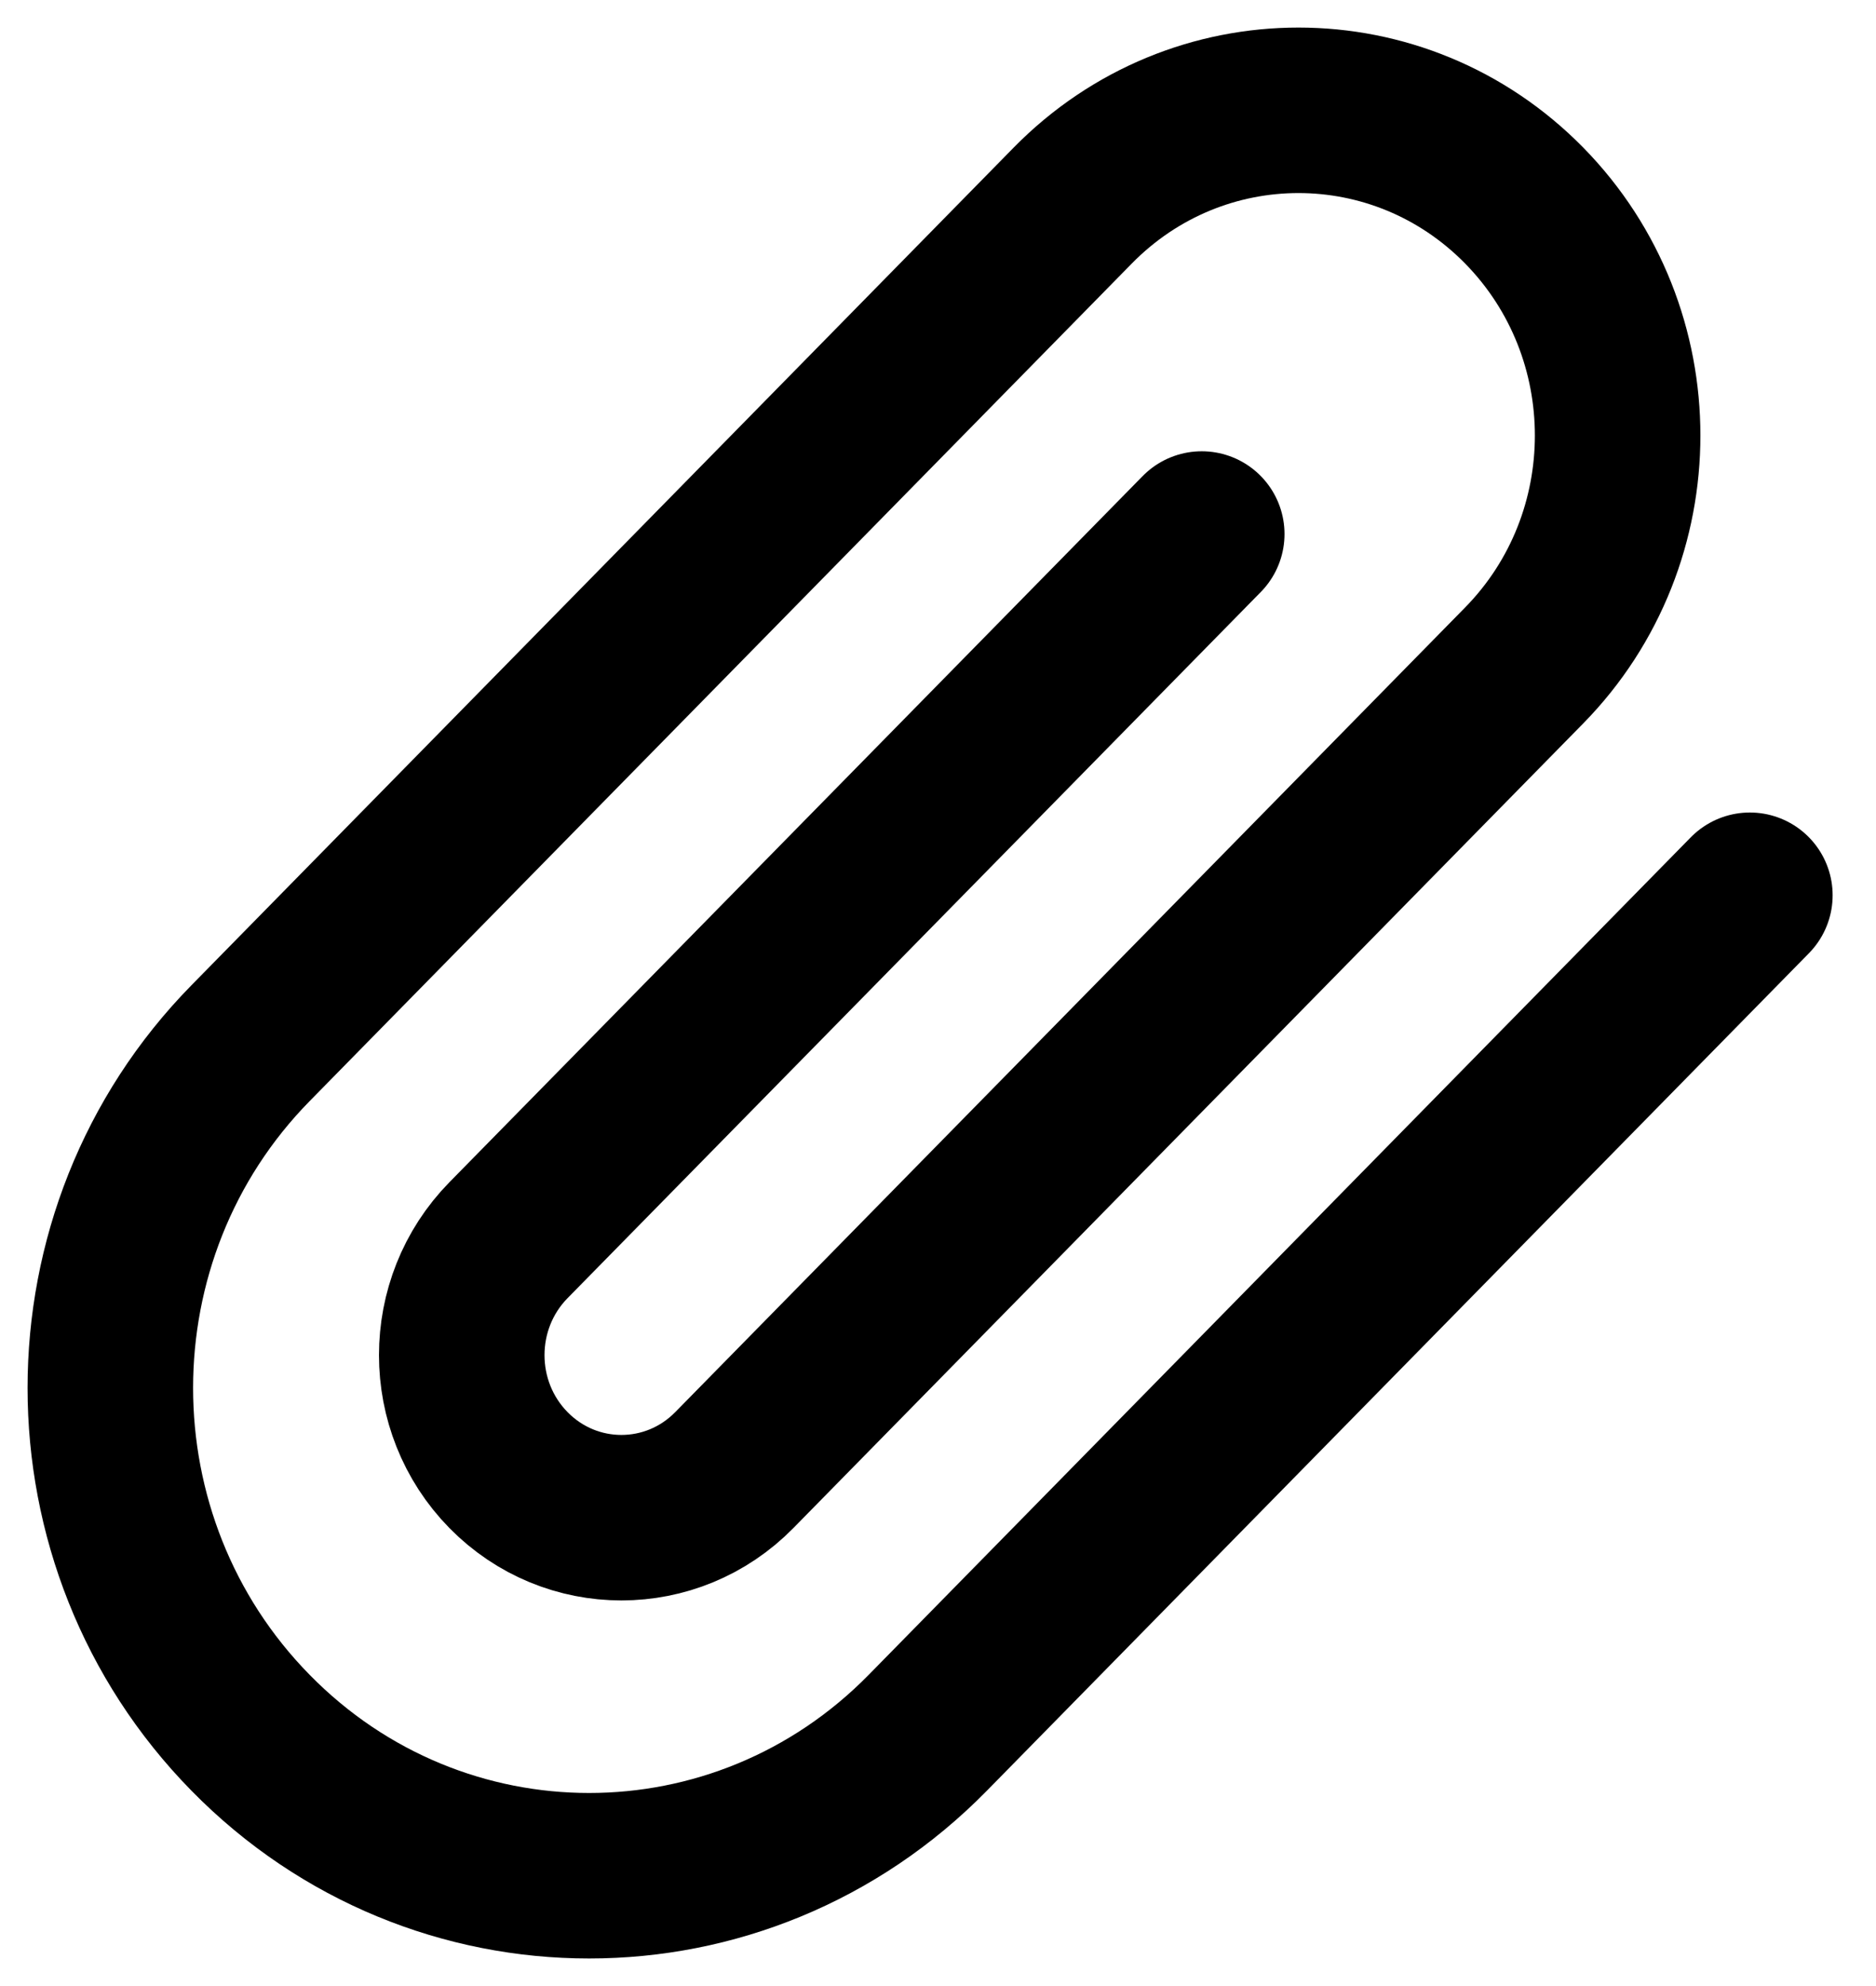 <svg width="17" height="18" viewBox="0 0 17 18" fill="none" xmlns="http://www.w3.org/2000/svg">
<path d="M15.857 8.114L8.407 15.705C6.712 17.432 3.965 17.432 2.271 15.705C0.576 13.979 0.576 11.18 2.271 9.454L9.721 1.863C10.851 0.712 12.682 0.712 13.812 1.863C14.941 3.014 14.941 4.88 13.812 6.031L6.654 13.324C6.089 13.899 5.173 13.899 4.608 13.324C4.043 12.748 4.043 11.816 4.608 11.24L10.89 4.84" stroke="black" stroke-width="1.5" stroke-linecap="round" stroke-linejoin="round"/>
</svg>

